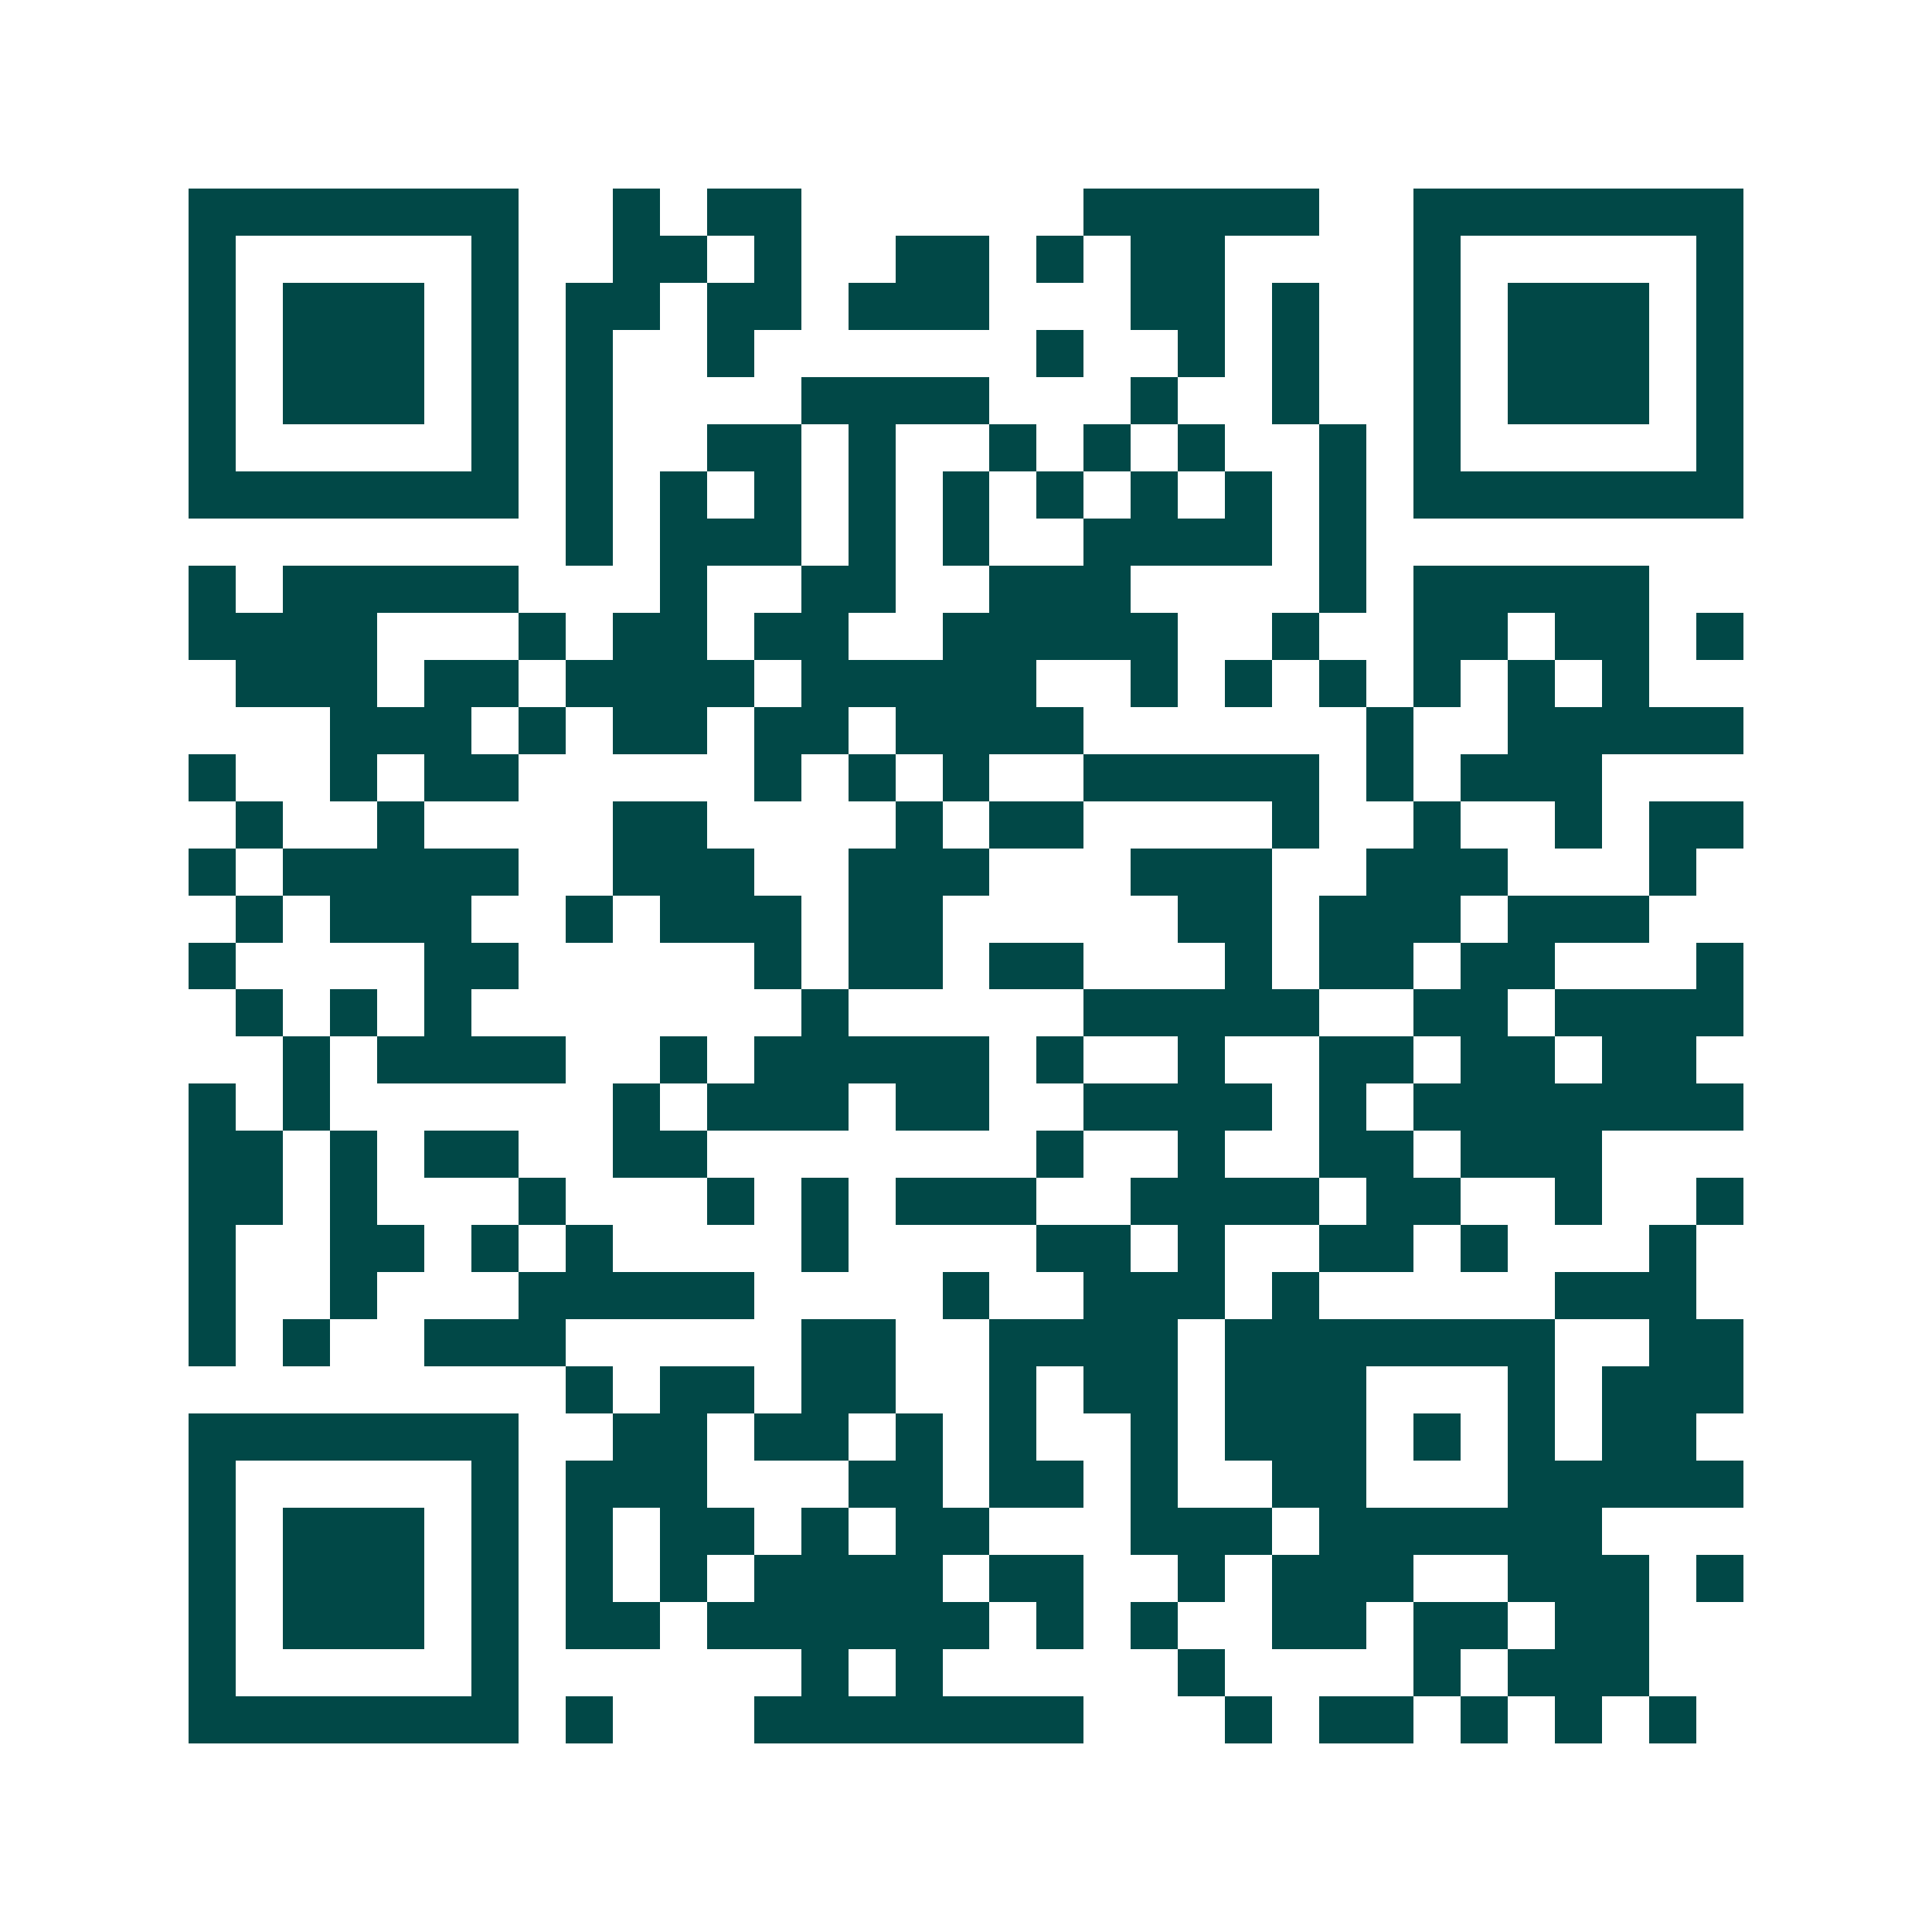 <svg xmlns="http://www.w3.org/2000/svg" width="200" height="200" viewBox="0 0 41 41" shape-rendering="crispEdges"><path fill="#ffffff" d="M0 0h41v41H0z"/><path stroke="#014847" d="M4 4.5h7m2 0h1m1 0h2m6 0h5m2 0h7M4 5.5h1m5 0h1m2 0h2m1 0h1m2 0h2m1 0h1m1 0h2m4 0h1m5 0h1M4 6.5h1m1 0h3m1 0h1m1 0h2m1 0h2m1 0h3m3 0h2m1 0h1m2 0h1m1 0h3m1 0h1M4 7.5h1m1 0h3m1 0h1m1 0h1m2 0h1m6 0h1m2 0h1m1 0h1m2 0h1m1 0h3m1 0h1M4 8.5h1m1 0h3m1 0h1m1 0h1m4 0h4m3 0h1m2 0h1m2 0h1m1 0h3m1 0h1M4 9.5h1m5 0h1m1 0h1m2 0h2m1 0h1m2 0h1m1 0h1m1 0h1m2 0h1m1 0h1m5 0h1M4 10.5h7m1 0h1m1 0h1m1 0h1m1 0h1m1 0h1m1 0h1m1 0h1m1 0h1m1 0h1m1 0h7M12 11.5h1m1 0h3m1 0h1m1 0h1m2 0h4m1 0h1M4 12.5h1m1 0h5m3 0h1m2 0h2m2 0h3m4 0h1m1 0h5M4 13.5h4m3 0h1m1 0h2m1 0h2m2 0h5m2 0h1m2 0h2m1 0h2m1 0h1M5 14.5h3m1 0h2m1 0h4m1 0h5m2 0h1m1 0h1m1 0h1m1 0h1m1 0h1m1 0h1M7 15.5h3m1 0h1m1 0h2m1 0h2m1 0h4m6 0h1m2 0h5M4 16.5h1m2 0h1m1 0h2m5 0h1m1 0h1m1 0h1m2 0h5m1 0h1m1 0h3M5 17.5h1m2 0h1m4 0h2m4 0h1m1 0h2m4 0h1m2 0h1m2 0h1m1 0h2M4 18.5h1m1 0h5m2 0h3m2 0h3m3 0h3m2 0h3m3 0h1M5 19.5h1m1 0h3m2 0h1m1 0h3m1 0h2m5 0h2m1 0h3m1 0h3M4 20.5h1m4 0h2m5 0h1m1 0h2m1 0h2m3 0h1m1 0h2m1 0h2m3 0h1M5 21.5h1m1 0h1m1 0h1m7 0h1m5 0h5m2 0h2m1 0h4M6 22.5h1m1 0h4m2 0h1m1 0h5m1 0h1m2 0h1m2 0h2m1 0h2m1 0h2M4 23.5h1m1 0h1m6 0h1m1 0h3m1 0h2m2 0h4m1 0h1m1 0h7M4 24.5h2m1 0h1m1 0h2m2 0h2m7 0h1m2 0h1m2 0h2m1 0h3M4 25.5h2m1 0h1m3 0h1m3 0h1m1 0h1m1 0h3m2 0h4m1 0h2m2 0h1m2 0h1M4 26.5h1m2 0h2m1 0h1m1 0h1m4 0h1m4 0h2m1 0h1m2 0h2m1 0h1m3 0h1M4 27.5h1m2 0h1m3 0h5m4 0h1m2 0h3m1 0h1m5 0h3M4 28.5h1m1 0h1m2 0h3m5 0h2m2 0h4m1 0h7m2 0h2M12 29.5h1m1 0h2m1 0h2m2 0h1m1 0h2m1 0h3m3 0h1m1 0h3M4 30.5h7m2 0h2m1 0h2m1 0h1m1 0h1m2 0h1m1 0h3m1 0h1m1 0h1m1 0h2M4 31.5h1m5 0h1m1 0h3m3 0h2m1 0h2m1 0h1m2 0h2m3 0h5M4 32.5h1m1 0h3m1 0h1m1 0h1m1 0h2m1 0h1m1 0h2m3 0h3m1 0h6M4 33.5h1m1 0h3m1 0h1m1 0h1m1 0h1m1 0h4m1 0h2m2 0h1m1 0h3m2 0h3m1 0h1M4 34.5h1m1 0h3m1 0h1m1 0h2m1 0h6m1 0h1m1 0h1m2 0h2m1 0h2m1 0h2M4 35.5h1m5 0h1m6 0h1m1 0h1m5 0h1m4 0h1m1 0h3M4 36.5h7m1 0h1m3 0h7m3 0h1m1 0h2m1 0h1m1 0h1m1 0h1"/></svg>
